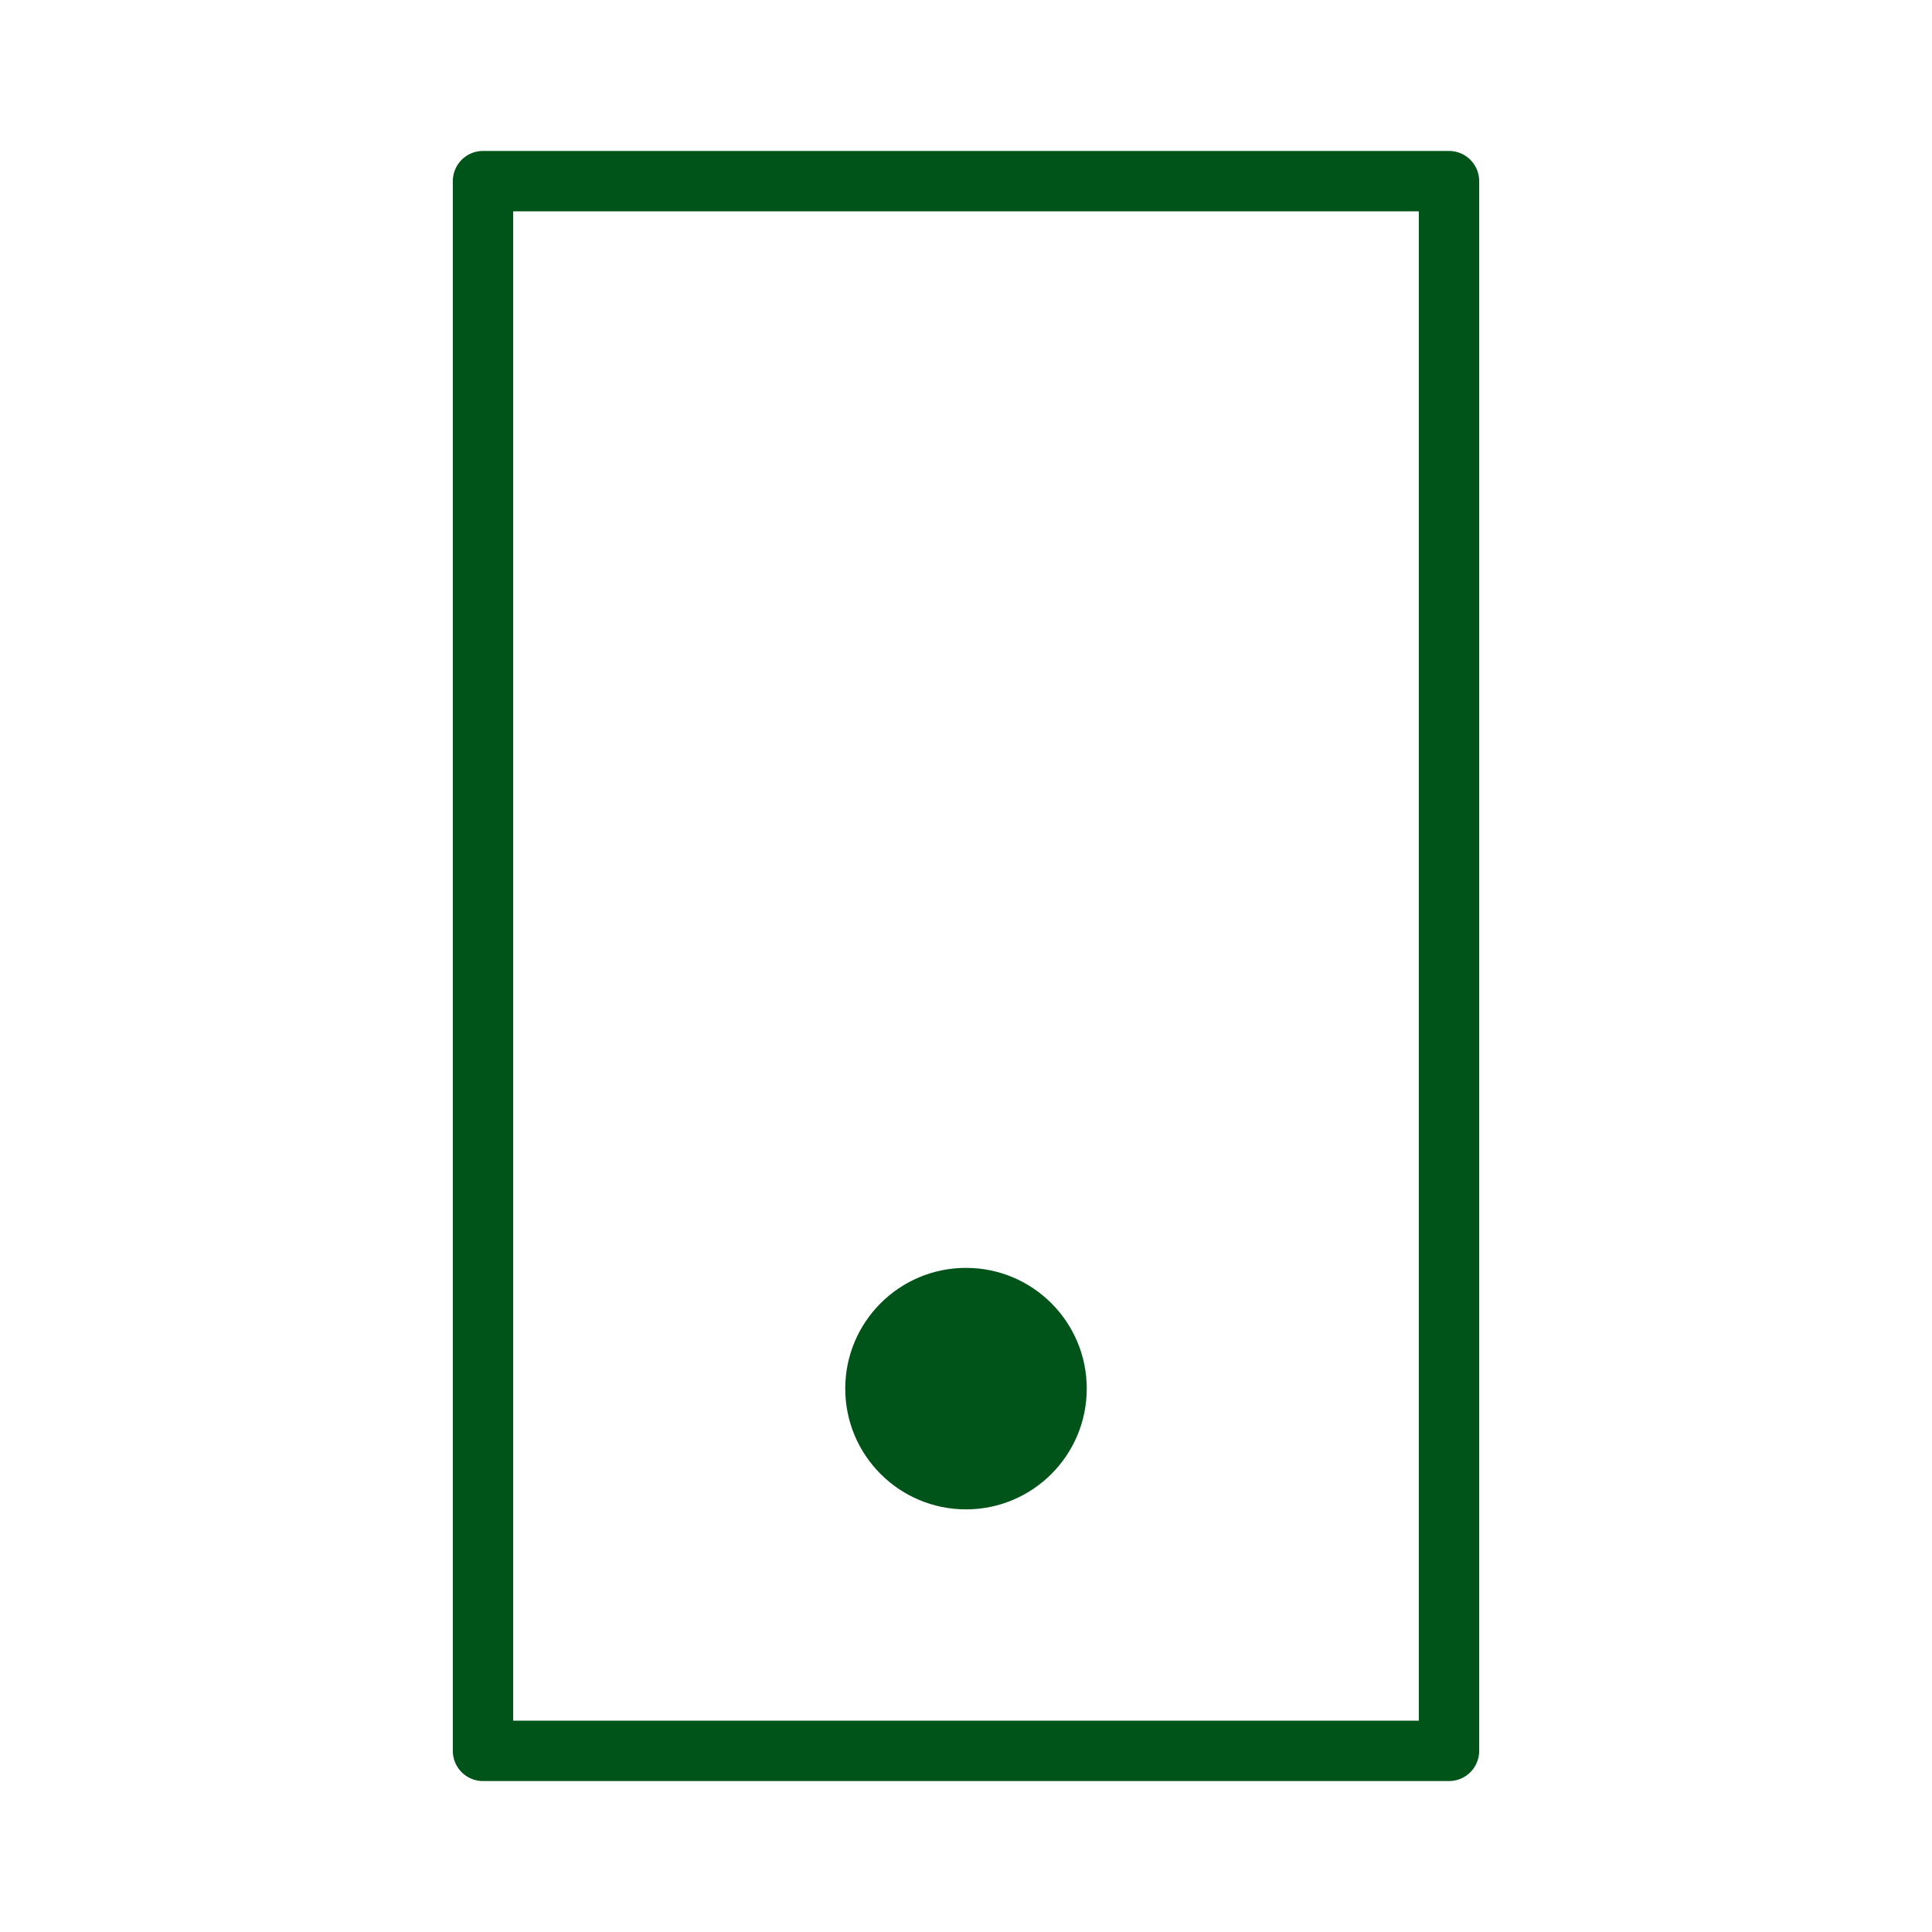 <svg xmlns="http://www.w3.org/2000/svg" fill="none" viewBox="0 0 48 48" height="48" width="48">
<path stroke-linejoin="round" stroke-linecap="round" stroke-width="1.5" stroke="#00541A" d="M36 4.5H12V43.5H36V4.5Z"></path>
<path fill="#00541A" d="M24 37.5C25.657 37.5 27 36.157 27 34.5C27 32.843 25.657 31.5 24 31.5C22.343 31.5 21 32.843 21 34.5C21 36.157 22.343 37.5 24 37.5Z"></path>
</svg>
